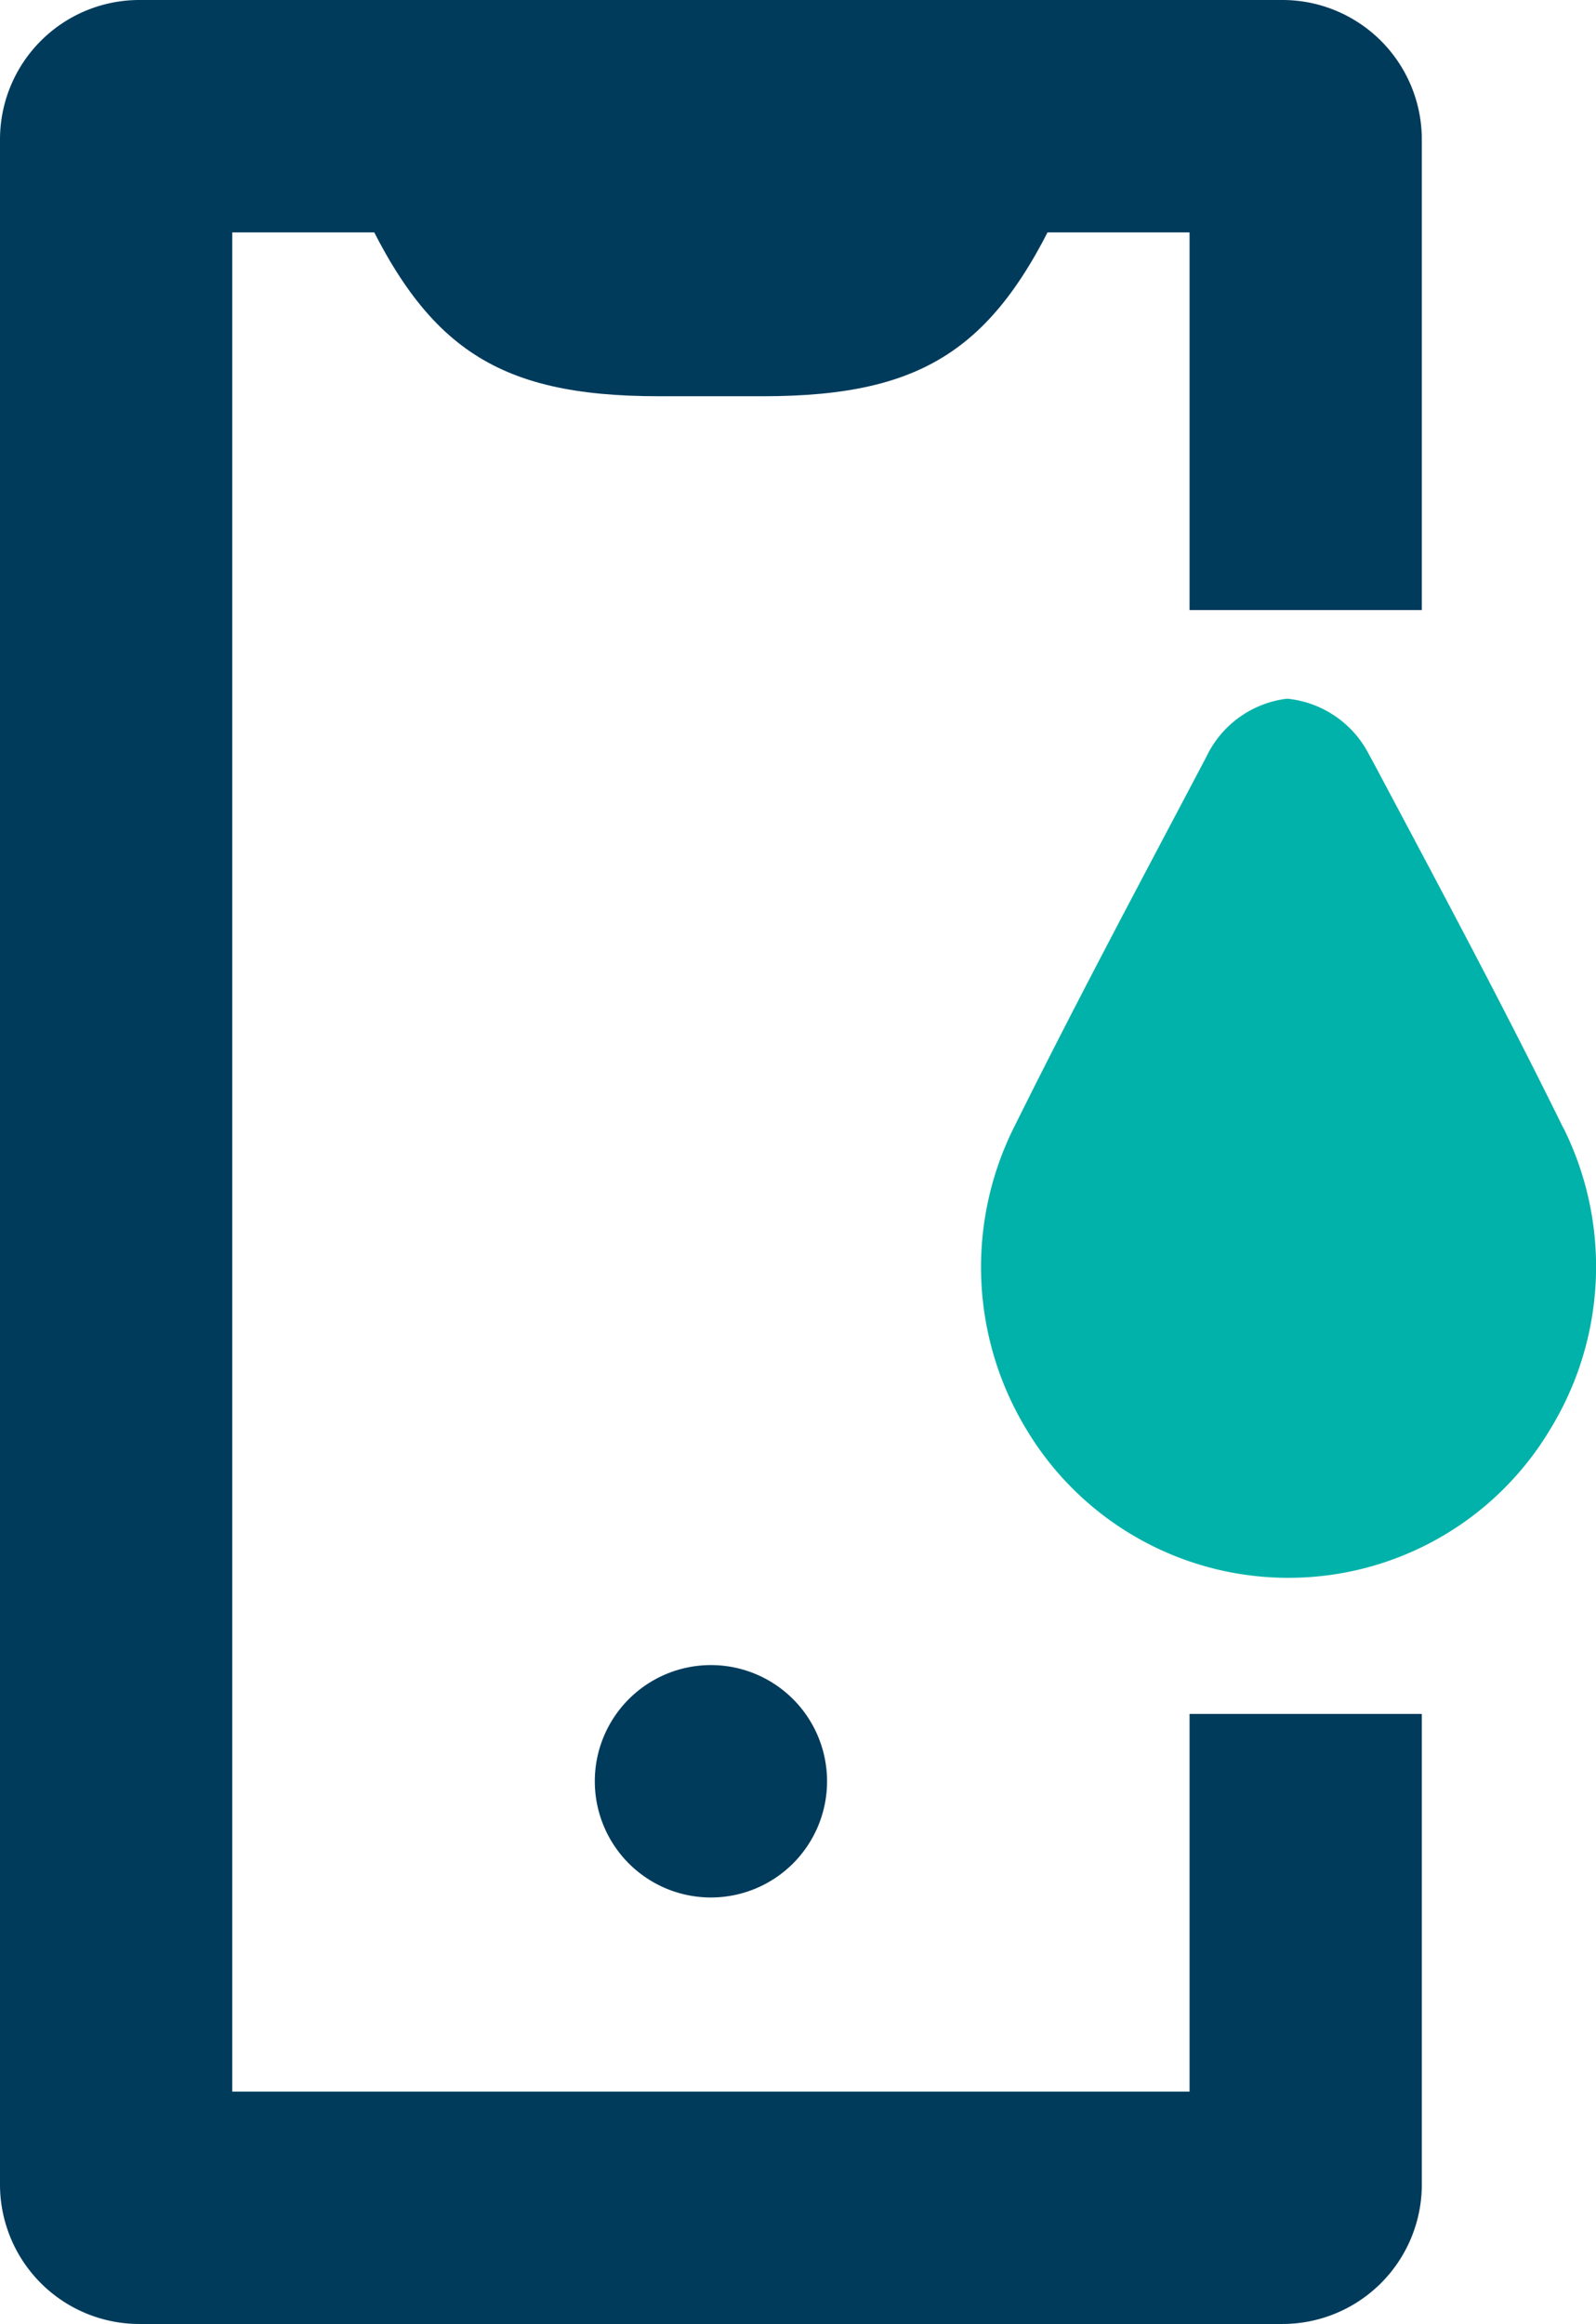 <?xml version="1.0" encoding="UTF-8"?>
<svg xmlns="http://www.w3.org/2000/svg" xmlns:xlink="http://www.w3.org/1999/xlink" width="38.483" height="56" viewBox="0 0 38.483 56"><defs><clipPath id="a"><rect width="38.483" height="56" fill="none"/></clipPath></defs><g clip-path="url(#a)"><path d="M15.844,31.459a2.8,2.8,0,1,1-2.8-2.8,2.8,2.8,0,0,1,2.8,2.8" transform="translate(4.098 11.464)" fill="#003b5c"/><path d="M14.487,8.253h1.469c3.979,0,5.709-1.2,7.37-5.015H6.087c1.659,3.814,3.389,5.016,7.37,5.015h1.469" transform="translate(2.435 1.295)" fill="#003b5c"/><path d="M30.943,22.383c-1.474-3-3.067-5.963-4.6-8.847l-.08-.144a2.493,2.493,0,0,0-1.967-1.365h-.035a2.483,2.483,0,0,0-1.928,1.392c-1.357,2.579-3.067,5.762-4.624,8.9a7.535,7.535,0,0,0,.256,7.27,7.361,7.361,0,0,0,6.317,3.62h.027a7.349,7.349,0,0,0,6.315-3.585,7.492,7.492,0,0,0,.321-7.245" transform="translate(6.758 4.811)" fill="#00b2a9"/><path d="M28.683,41.3v9.1H5.6V5.6H28.683v9.1h5.6V3.36A3.361,3.361,0,0,0,30.923,0H3.36A3.361,3.361,0,0,0,0,3.36V52.64A3.361,3.361,0,0,0,3.36,56H30.923a3.361,3.361,0,0,0,3.36-3.36V41.3Z" fill="#003b5c"/></g></svg>

